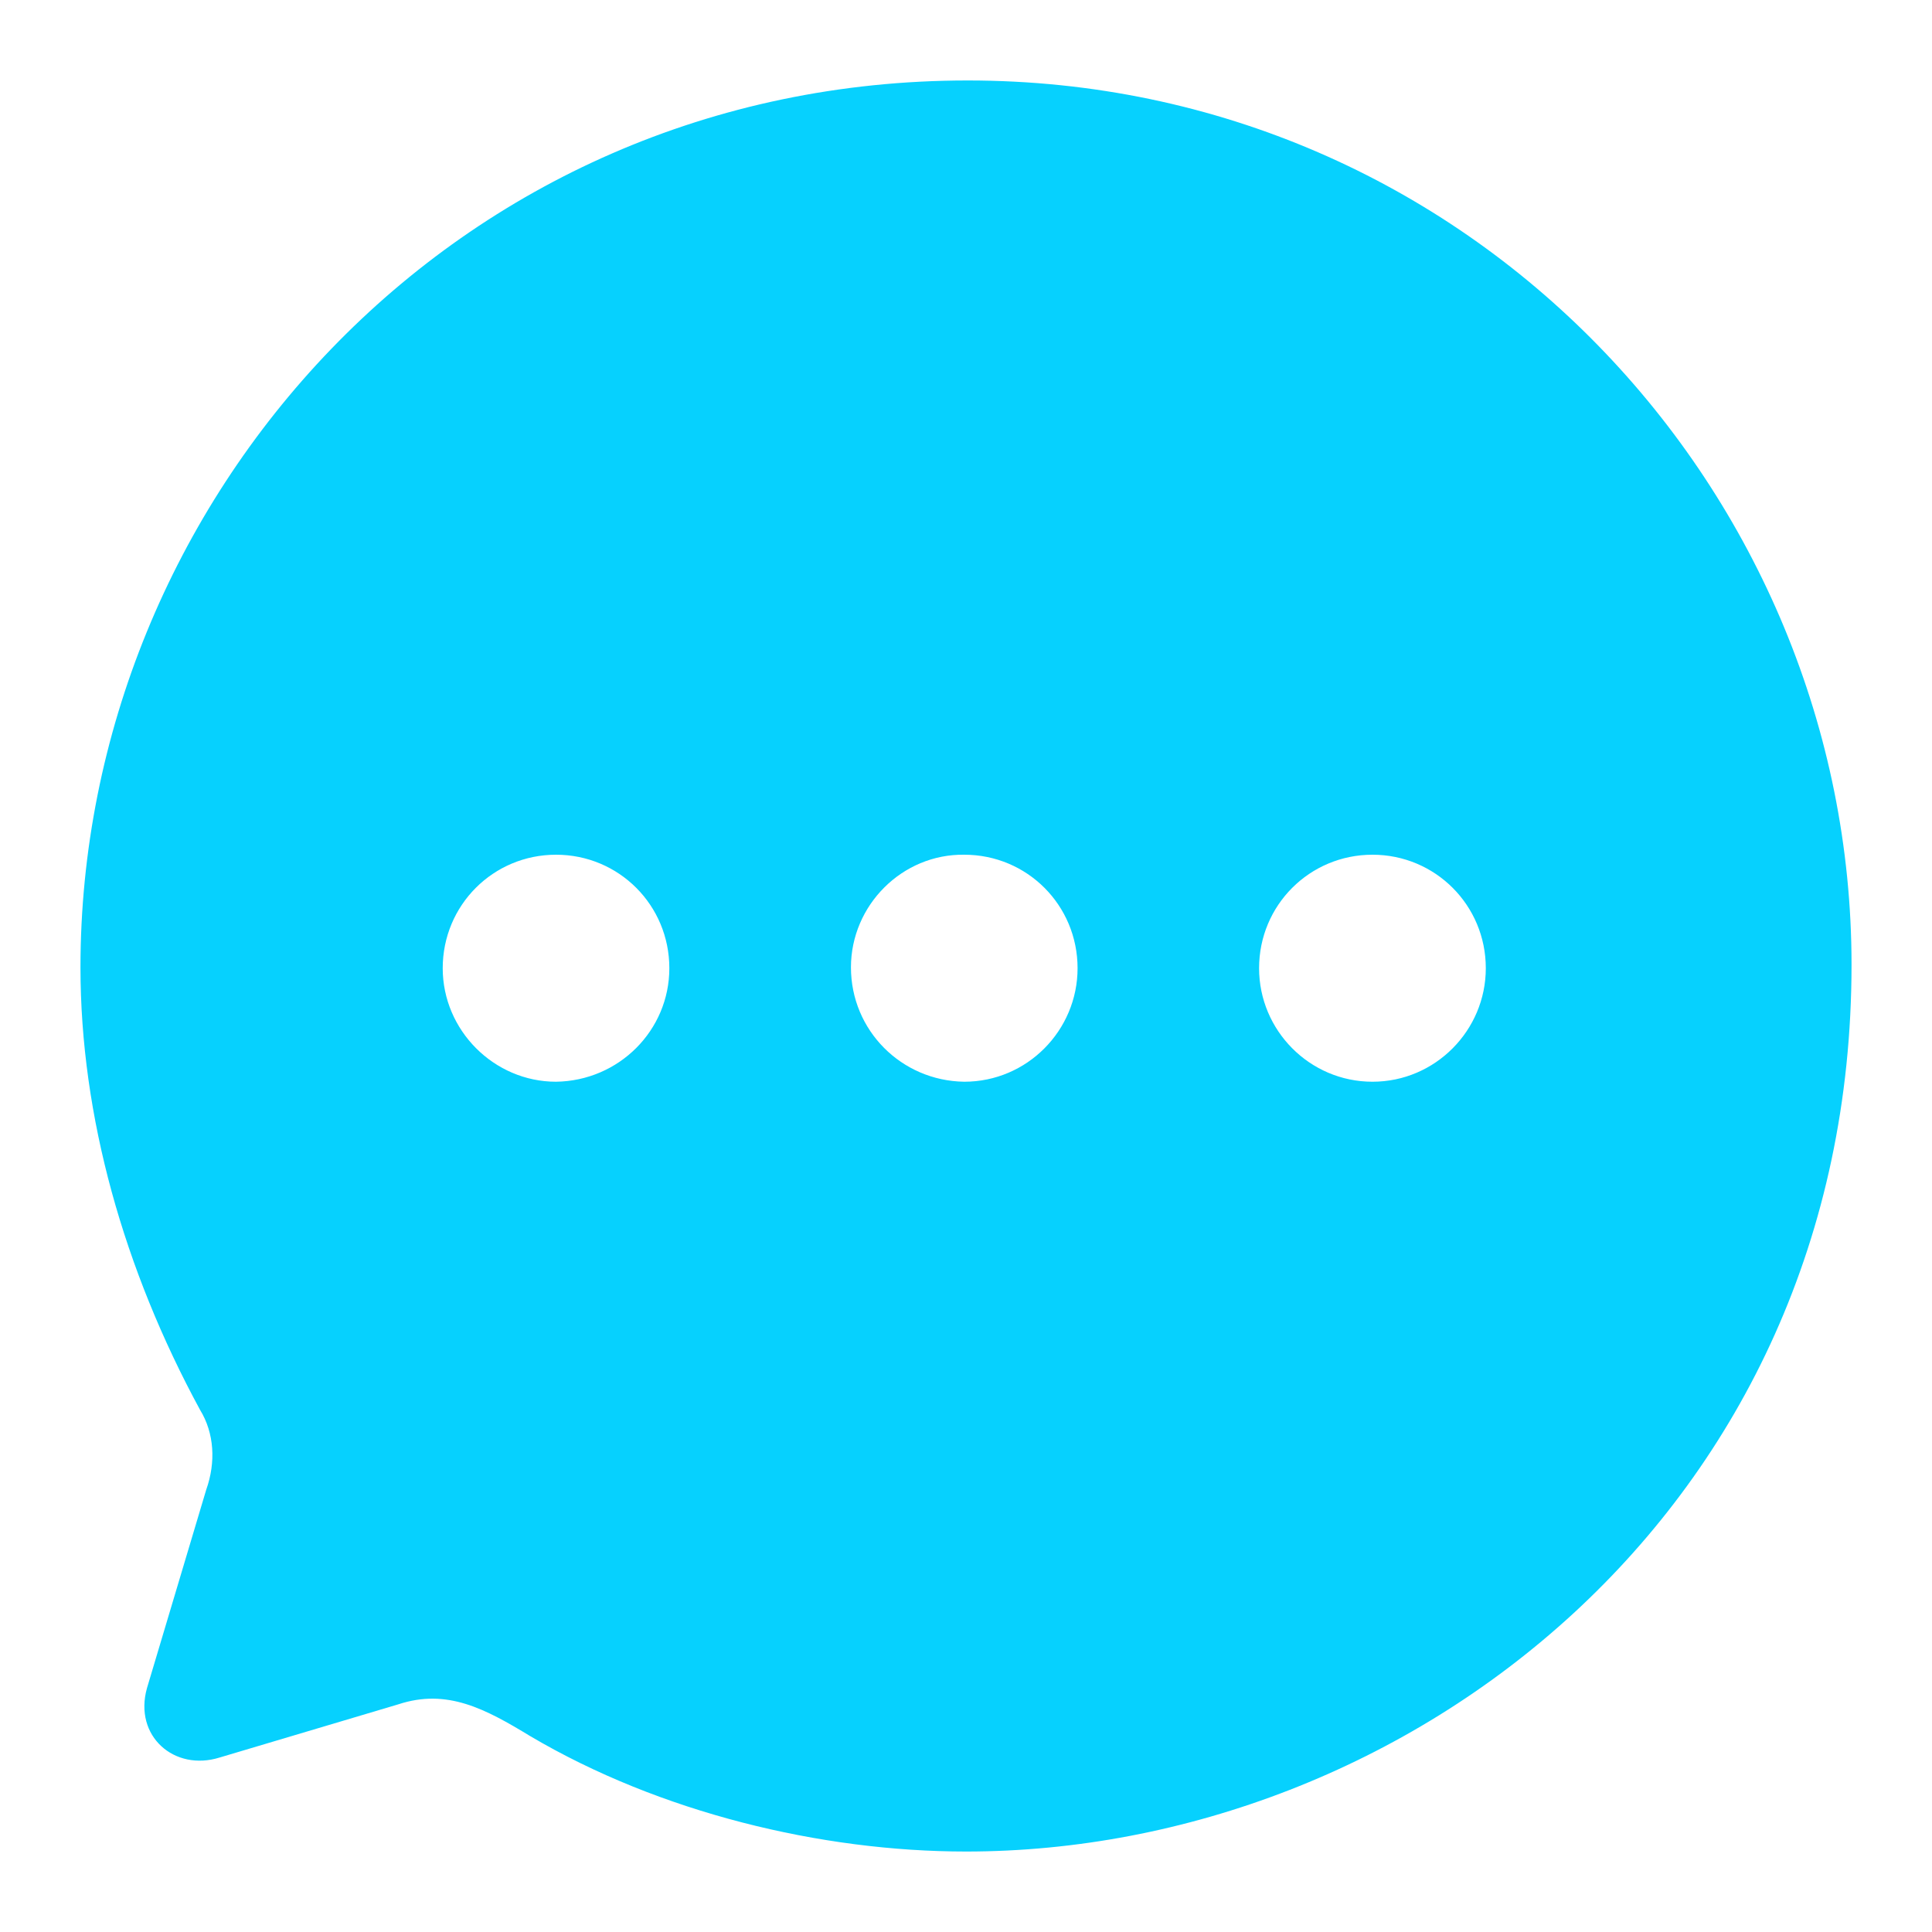 <svg width="20" height="20" viewBox="0 0 20 20" fill="none" xmlns="http://www.w3.org/2000/svg">
<path d="M10.018 0.833C15.225 0.833 19.167 5.102 19.167 9.986C19.167 15.651 14.547 19.167 10 19.167C8.497 19.167 6.829 18.763 5.49 17.973C5.023 17.689 4.628 17.477 4.124 17.643L2.273 18.194C1.805 18.34 1.383 17.973 1.521 17.477L2.135 15.421C2.236 15.136 2.218 14.834 2.071 14.595C1.283 13.144 0.833 11.556 0.833 10.014C0.833 5.185 4.693 0.833 10.018 0.833ZM14.208 8.848C13.557 8.848 13.034 9.371 13.034 10.023C13.034 10.666 13.557 11.198 14.208 11.198C14.858 11.198 15.381 10.666 15.381 10.023C15.381 9.371 14.858 8.848 14.208 8.848ZM9.982 8.848C9.34 8.839 8.809 9.371 8.809 10.014C8.809 10.666 9.331 11.189 9.982 11.198C10.633 11.198 11.155 10.666 11.155 10.023C11.155 9.371 10.633 8.848 9.982 8.848ZM5.756 8.848C5.105 8.848 4.583 9.371 4.583 10.023C4.583 10.666 5.114 11.198 5.756 11.198C6.407 11.189 6.929 10.666 6.929 10.023C6.929 9.371 6.407 8.848 5.756 8.848Z" fill="#06D1FE"/>
</svg>
